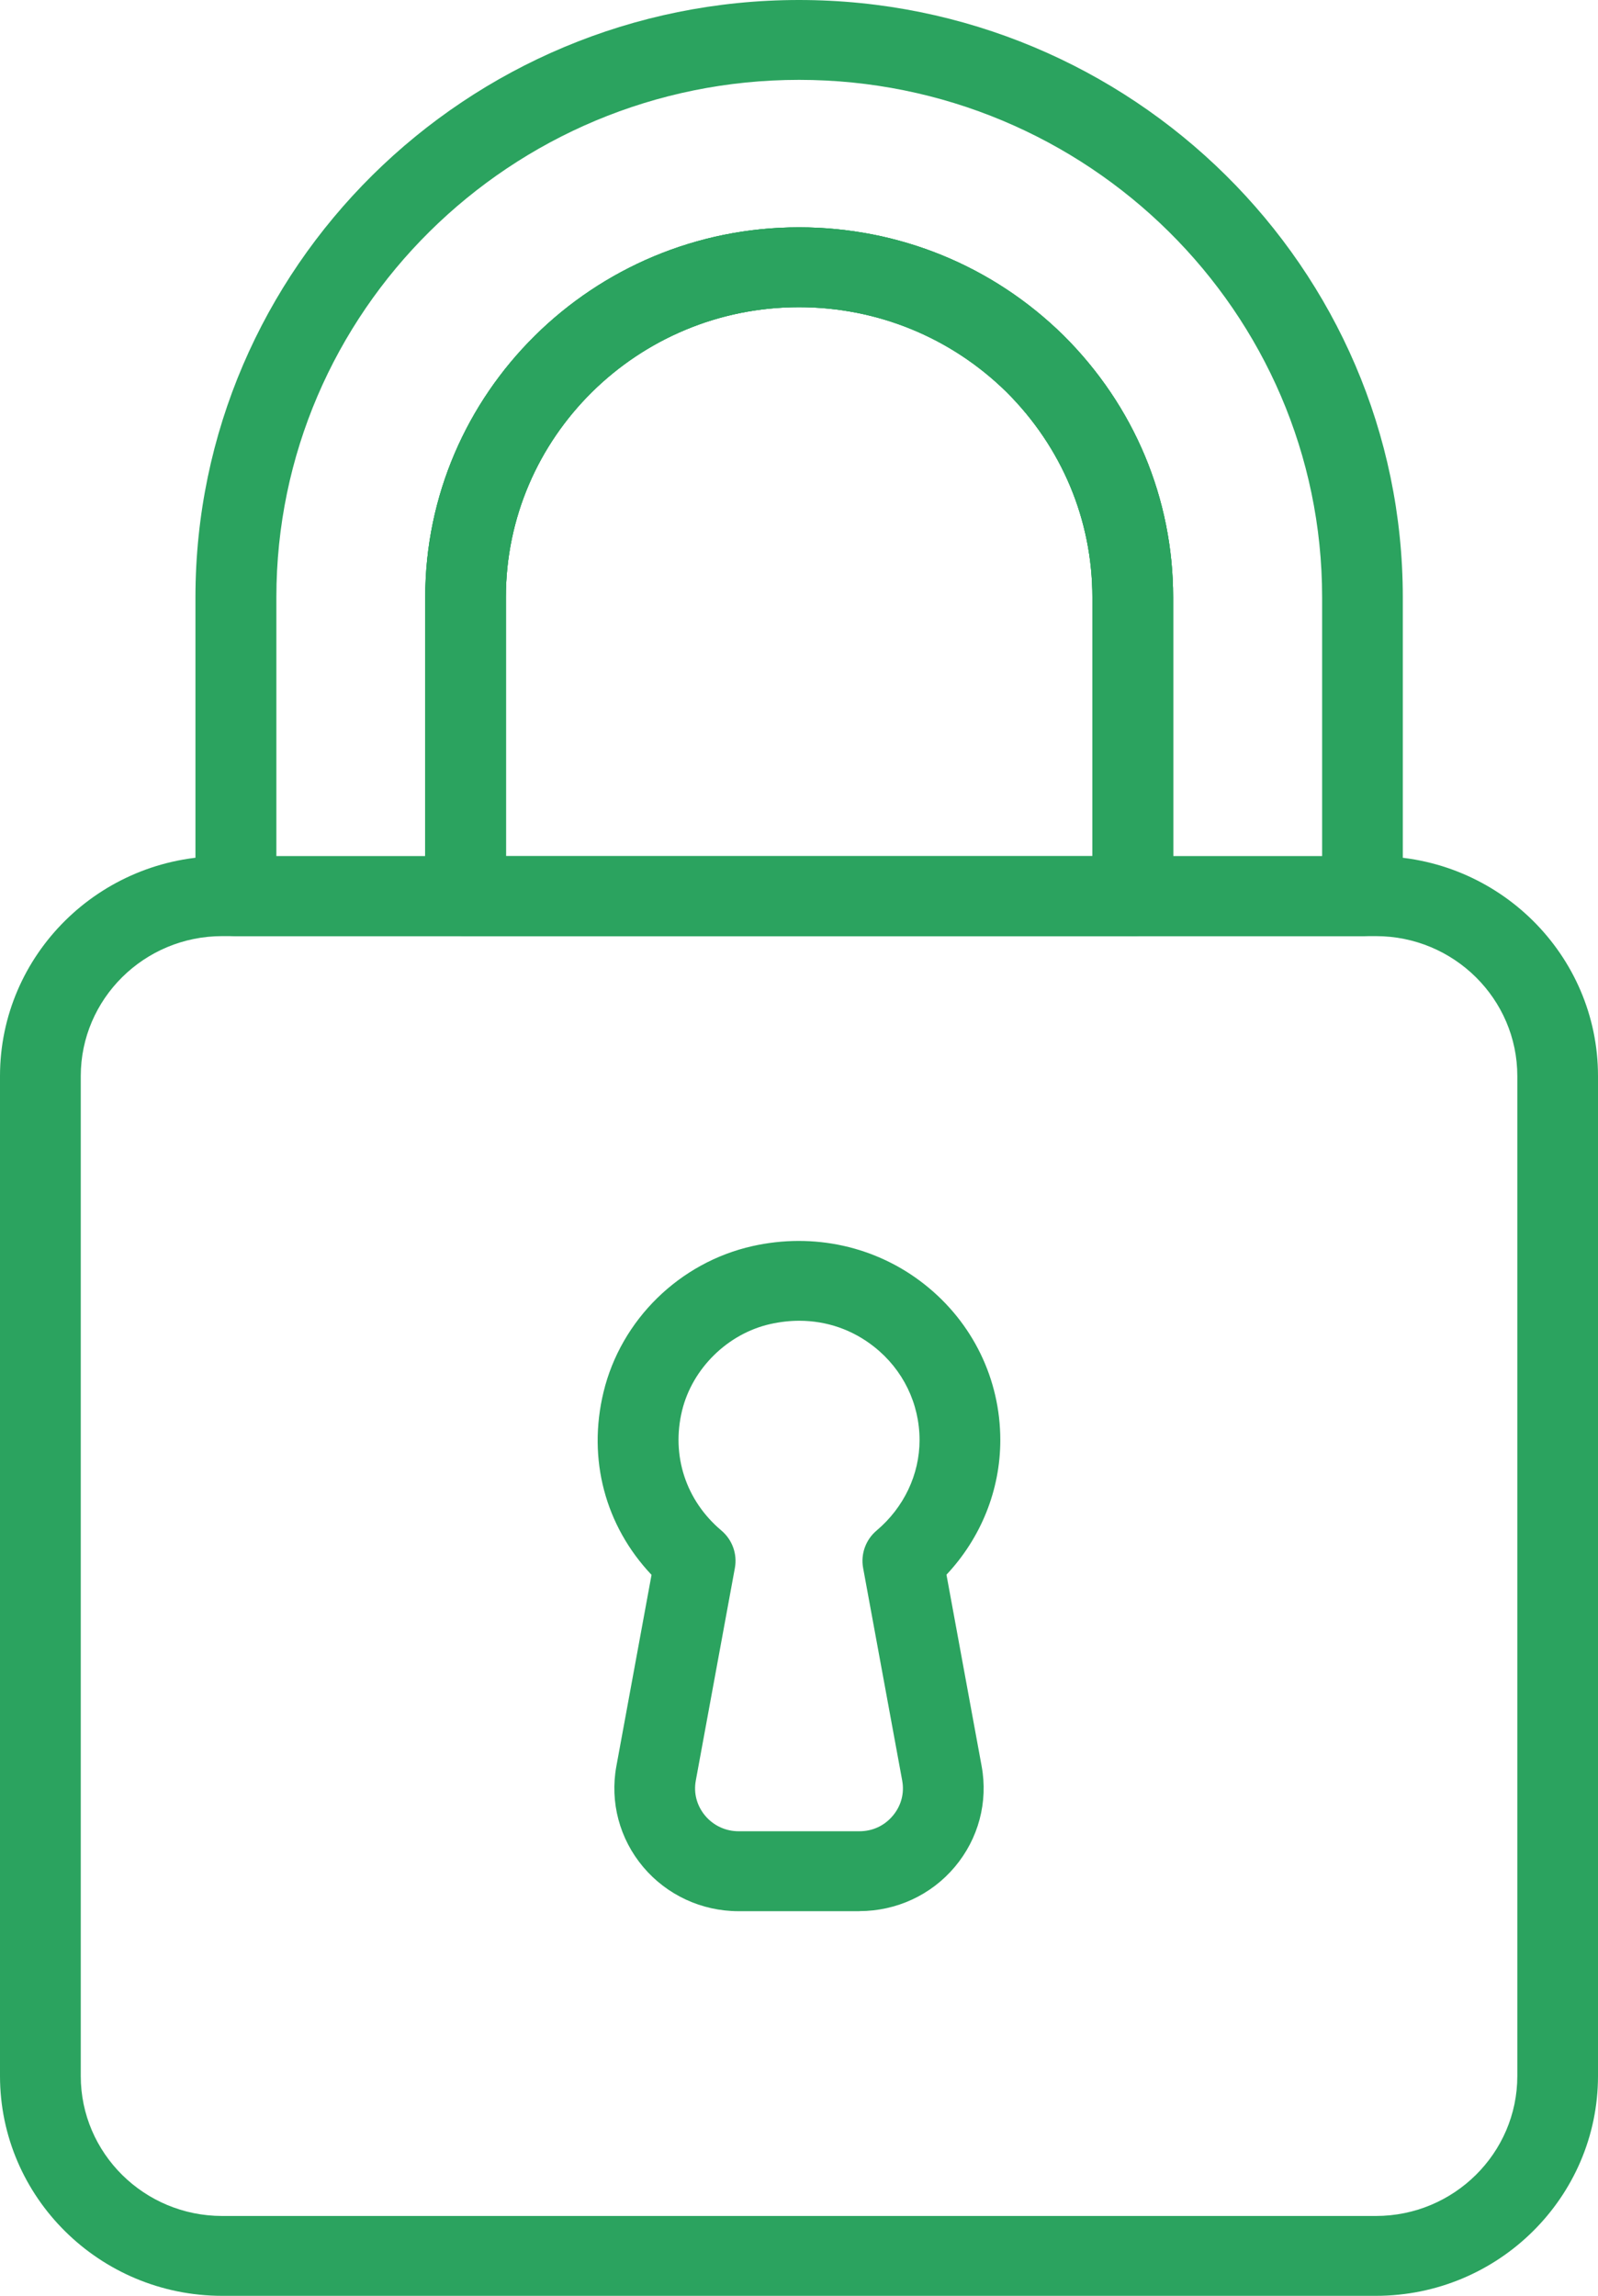 <svg width="39" height="56" viewBox="0 0 39 56" fill="none" xmlns="http://www.w3.org/2000/svg">
<g clip-path="url(#clip0_3_30)">
<path d="M33.251 22.834H27.646C27.102 22.834 26.66 22.398 26.66 21.859V14.568C26.66 12.685 25.916 10.908 24.564 9.562C23.208 8.23 21.408 7.493 19.498 7.493C15.555 7.493 12.346 10.667 12.346 14.568V21.859C12.346 22.398 11.905 22.834 11.361 22.834H5.756C5.212 22.834 4.77 22.398 4.77 21.859V14.568C4.773 6.535 11.38 0 19.5 0C27.62 0 34.236 6.535 34.236 14.568V21.859C34.236 22.398 33.795 22.834 33.251 22.834ZM28.631 20.884H32.267V14.568C32.267 7.61 26.54 1.948 19.502 1.948C12.463 1.948 6.745 7.61 6.745 14.568V20.884H10.378V14.568C10.378 9.592 14.47 5.545 19.5 5.545C21.933 5.545 24.227 6.481 25.959 8.185C27.684 9.902 28.631 12.167 28.631 14.57V20.886V20.884Z" fill="#2BA35F"/>
<path d="M27.646 22.834H11.364C10.82 22.834 10.378 22.398 10.378 21.859V14.568C10.378 9.592 14.47 5.545 19.5 5.545C21.933 5.545 24.227 6.481 25.959 8.185C27.684 9.902 28.631 12.167 28.631 14.57V21.861C28.631 22.399 28.19 22.836 27.646 22.836V22.834ZM12.348 20.884H26.66V14.568C26.66 12.685 25.916 10.908 24.564 9.562C23.208 8.23 21.408 7.493 19.498 7.493C15.555 7.493 12.346 10.667 12.346 14.568V20.884H12.348Z" fill="#2BA35F"/>
<path d="M27.646 22.834H11.364C10.82 22.834 10.378 22.398 10.378 21.859V14.568C10.378 9.592 14.47 5.545 19.5 5.545C21.933 5.545 24.227 6.481 25.959 8.185C27.684 9.902 28.631 12.167 28.631 14.57V21.861C28.631 22.399 28.19 22.836 27.646 22.836V22.834ZM12.348 20.884H26.66V14.568C26.66 12.685 25.916 10.908 24.564 9.562C23.208 8.23 21.408 7.493 19.498 7.493C15.555 7.493 12.346 10.667 12.346 14.568V20.884H12.348Z" fill="#2BA35F"/>
<path d="M33.58 56H5.422C2.433 56 0 53.594 0 50.636V26.246C0 23.29 2.432 20.884 5.422 20.884H33.58C36.568 20.884 39 23.29 39 26.246V50.636C39 53.593 36.568 56 33.58 56ZM5.422 22.834C3.518 22.834 1.971 24.365 1.971 26.248V50.638C1.971 52.521 3.518 54.052 5.422 54.052H33.58C35.482 54.052 37.031 52.521 37.031 50.638V26.248C37.031 24.366 35.483 22.834 33.58 22.834H5.422Z" fill="#2BA35F"/>
<path d="M20.974 46.618H18.026C17.125 46.618 16.275 46.224 15.698 45.54C15.12 44.854 14.881 43.958 15.043 43.08L15.901 38.414C14.77 37.218 14.333 35.59 14.73 33.953C15.157 32.191 16.584 30.794 18.364 30.395C19.858 30.06 21.389 30.4 22.564 31.329C23.739 32.256 24.413 33.641 24.413 35.127C24.413 36.346 23.94 37.515 23.099 38.41L23.957 43.078C24.119 43.957 23.88 44.852 23.302 45.538C22.725 46.224 21.875 46.616 20.974 46.616V46.618ZM19.506 32.216C19.274 32.216 19.038 32.243 18.8 32.296C17.762 32.529 16.897 33.377 16.646 34.408C16.38 35.506 16.738 36.6 17.604 37.331C17.872 37.556 17.998 37.906 17.935 38.247L16.982 43.428C16.924 43.741 17.006 44.045 17.211 44.29C17.413 44.53 17.71 44.668 18.026 44.668H20.974C21.294 44.668 21.583 44.535 21.789 44.29C21.994 44.047 22.076 43.741 22.018 43.428L21.065 38.247C21.002 37.906 21.128 37.556 21.396 37.331C22.06 36.77 22.442 35.967 22.442 35.127C22.442 34.236 22.038 33.407 21.335 32.852C20.805 32.432 20.172 32.216 19.506 32.216Z" fill="#2BA35F"/>
</g>
<defs>
<clipPath id="clip0_3_30">
<rect width="39" height="56" fill="white"/>
</clipPath>
</defs>
</svg>
